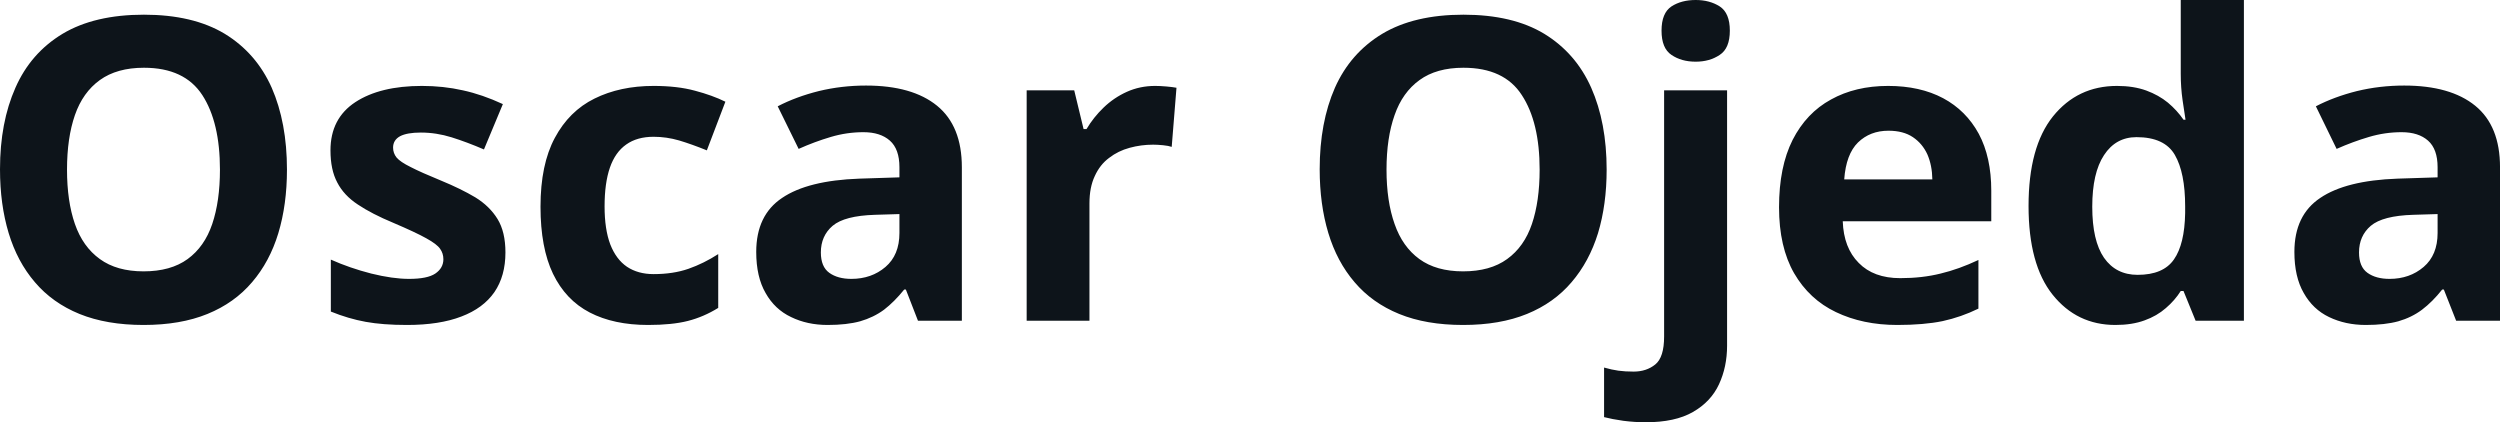 <svg fill="#0d141a" viewBox="0 0 136.169 23" height="100%" width="100%" xmlns="http://www.w3.org/2000/svg"><path preserveAspectRatio="none" d="M15.63 9.24L15.63 9.24Q15.63 11.14 15.16 12.70Q14.69 14.25 13.73 15.37Q12.77 16.50 11.30 17.10Q9.83 17.70 7.82 17.70L7.82 17.70Q5.81 17.70 4.33 17.10Q2.86 16.50 1.90 15.37Q0.94 14.25 0.47 12.69Q0 11.13 0 9.22L0 9.22Q0 6.67 0.84 4.78Q1.67 2.89 3.41 1.84Q5.15 0.80 7.84 0.80L7.84 0.80Q10.51 0.80 12.24 1.84Q13.96 2.89 14.80 4.78Q15.63 6.68 15.63 9.24ZM3.65 9.24L3.65 9.24Q3.65 10.96 4.08 12.20Q4.51 13.44 5.44 14.11Q6.36 14.78 7.82 14.78L7.82 14.78Q9.30 14.78 10.22 14.11Q11.14 13.44 11.56 12.20Q11.98 10.96 11.98 9.24L11.98 9.24Q11.98 6.66 11.02 5.18Q10.05 3.69 7.84 3.69L7.84 3.69Q6.37 3.69 5.44 4.36Q4.51 5.03 4.08 6.27Q3.65 7.51 3.65 9.24ZM27.53 13.75L27.53 13.75Q27.53 15.03 26.93 15.91Q26.32 16.79 25.13 17.24Q23.94 17.70 22.17 17.70L22.17 17.70Q20.85 17.70 19.92 17.53Q18.98 17.36 18.02 16.97L18.02 16.97L18.02 14.14Q19.05 14.60 20.22 14.90Q21.39 15.19 22.28 15.19L22.28 15.19Q23.28 15.19 23.71 14.90Q24.15 14.60 24.15 14.12L24.15 14.12Q24.15 13.80 23.97 13.55Q23.80 13.30 23.22 12.98Q22.65 12.66 21.43 12.14L21.43 12.14Q20.25 11.65 19.49 11.14Q18.73 10.64 18.37 9.94Q18.00 9.25 18.00 8.19L18.00 8.19Q18.00 6.45 19.36 5.56Q20.71 4.68 22.98 4.68L22.98 4.68Q24.15 4.68 25.21 4.92Q26.27 5.15 27.39 5.67L27.39 5.67L26.36 8.14Q25.43 7.74 24.60 7.48Q23.77 7.22 22.92 7.22L22.92 7.22Q22.17 7.22 21.79 7.42Q21.41 7.63 21.41 8.04L21.41 8.04Q21.41 8.34 21.60 8.58Q21.80 8.82 22.37 9.10Q22.93 9.39 24.03 9.84L24.03 9.84Q25.10 10.28 25.89 10.75Q26.67 11.23 27.10 11.93Q27.53 12.63 27.53 13.75ZM35.30 17.70L35.30 17.70Q33.43 17.70 32.12 17.02Q30.81 16.34 30.12 14.91Q29.44 13.49 29.44 11.26L29.44 11.26Q29.44 8.96 30.22 7.51Q31.00 6.05 32.38 5.37Q33.77 4.68 35.60 4.68L35.60 4.68Q36.90 4.68 37.85 4.94Q38.80 5.19 39.51 5.54L39.51 5.54L38.50 8.19Q37.69 7.86 36.99 7.65Q36.30 7.45 35.60 7.45L35.60 7.45Q34.70 7.45 34.11 7.87Q33.51 8.29 33.22 9.13Q32.93 9.97 32.93 11.24L32.93 11.24Q32.93 12.49 33.24 13.31Q33.56 14.13 34.15 14.53Q34.75 14.93 35.60 14.93L35.60 14.93Q36.67 14.93 37.50 14.64Q38.33 14.35 39.12 13.84L39.12 13.84L39.12 16.77Q38.33 17.26 37.47 17.48Q36.61 17.70 35.30 17.70ZM47.17 4.66L47.17 4.66Q49.69 4.66 51.04 5.76Q52.39 6.86 52.39 9.11L52.39 9.11L52.39 17.47L50.00 17.47L49.34 15.77L49.25 15.77Q48.71 16.44 48.15 16.87Q47.58 17.29 46.85 17.50Q46.12 17.70 45.08 17.70L45.08 17.70Q43.97 17.70 43.09 17.27Q42.20 16.85 41.70 15.96Q41.19 15.08 41.19 13.72L41.19 13.72Q41.19 11.72 42.60 10.78Q44.00 9.83 46.81 9.73L46.81 9.73L48.99 9.66L48.99 9.11Q48.99 8.12 48.47 7.66Q47.95 7.20 47.03 7.20L47.03 7.20Q46.12 7.20 45.25 7.46Q44.37 7.72 43.50 8.11L43.50 8.11L42.36 5.79Q43.36 5.27 44.60 4.96Q45.84 4.66 47.17 4.66ZM48.99 12.69L48.99 11.66L47.66 11.70Q46 11.75 45.35 12.30Q44.71 12.85 44.71 13.75L44.71 13.75Q44.71 14.53 45.17 14.86Q45.63 15.19 46.37 15.19L46.37 15.19Q47.47 15.19 48.23 14.54Q48.99 13.89 48.99 12.69L48.99 12.69ZM62.92 4.68L62.92 4.68Q63.18 4.68 63.53 4.71Q63.87 4.74 64.08 4.78L64.08 4.78L63.82 8.00Q63.65 7.94 63.35 7.91Q63.04 7.88 62.81 7.88L62.81 7.88Q62.15 7.88 61.53 8.05Q60.90 8.22 60.41 8.60Q59.91 8.97 59.63 9.59Q59.34 10.20 59.34 11.08L59.34 11.08L59.34 17.47L55.92 17.47L55.92 4.92L58.51 4.92L59.02 7.03L59.18 7.03Q59.56 6.39 60.11 5.86Q60.67 5.32 61.38 5.00Q62.09 4.68 62.92 4.68ZM87.51 9.24L87.51 9.24Q87.51 11.14 87.04 12.70Q86.56 14.25 85.60 15.37Q84.64 16.50 83.17 17.10Q81.70 17.70 79.69 17.70L79.69 17.70Q77.68 17.70 76.21 17.10Q74.74 16.50 73.78 15.37Q72.82 14.25 72.35 12.69Q71.88 11.13 71.88 9.22L71.88 9.22Q71.88 6.67 72.71 4.78Q73.55 2.89 75.29 1.84Q77.03 0.80 79.71 0.80L79.71 0.80Q82.39 0.80 84.11 1.84Q85.83 2.89 86.67 4.78Q87.51 6.68 87.51 9.24ZM75.52 9.24L75.52 9.24Q75.52 10.96 75.96 12.20Q76.39 13.44 77.31 14.11Q78.23 14.78 79.69 14.78L79.69 14.78Q81.17 14.78 82.09 14.11Q83.02 13.44 83.44 12.20Q83.86 10.96 83.86 9.24L83.86 9.24Q83.86 6.66 82.89 5.18Q81.93 3.69 79.71 3.69L79.71 3.69Q78.24 3.69 77.32 4.36Q76.39 5.03 75.96 6.27Q75.52 7.51 75.52 9.24ZM89.63 23L89.63 23Q89.05 23 88.42 22.92Q87.79 22.83 87.37 22.72L87.37 22.72L87.37 20.02Q87.79 20.14 88.15 20.19Q88.52 20.24 88.98 20.24L88.98 20.24Q89.68 20.24 90.16 19.85Q90.64 19.46 90.64 18.33L90.64 18.33L90.64 4.92L94.07 4.92L94.07 18.83Q94.07 19.98 93.63 20.93Q93.19 21.88 92.21 22.44Q91.24 23 89.63 23ZM90.50 1.67L90.50 1.67Q90.50 0.71 91.04 0.35Q91.58 0 92.36 0L92.36 0Q93.12 0 93.67 0.35Q94.22 0.71 94.22 1.67L94.22 1.67Q94.22 2.63 93.67 2.99Q93.12 3.36 92.36 3.36L92.36 3.36Q91.58 3.36 91.04 2.99Q90.50 2.63 90.50 1.67ZM102.84 4.68L102.84 4.68Q104.58 4.68 105.84 5.35Q107.09 6.02 107.78 7.29Q108.46 8.56 108.46 10.39L108.46 10.39L108.46 12.05L100.37 12.05Q100.42 13.50 101.24 14.32Q102.05 15.15 103.50 15.15L103.50 15.15Q104.70 15.15 105.70 14.90Q106.70 14.66 107.76 14.16L107.76 14.16L107.76 16.81Q106.82 17.27 105.81 17.49Q104.79 17.70 103.34 17.70L103.34 17.70Q101.46 17.70 100.00 17.00Q98.55 16.31 97.72 14.88Q96.90 13.45 96.90 11.29L96.90 11.29Q96.90 9.09 97.64 7.62Q98.39 6.15 99.73 5.42Q101.06 4.68 102.84 4.68ZM102.86 7.12L102.86 7.12Q101.86 7.12 101.20 7.76Q100.55 8.40 100.45 9.77L100.45 9.77L105.25 9.77Q105.24 9.01 104.98 8.41Q104.71 7.82 104.19 7.47Q103.67 7.12 102.86 7.12ZM115.22 17.70L115.22 17.70Q113.12 17.70 111.80 16.05Q110.49 14.41 110.49 11.22L110.49 11.22Q110.49 8.00 111.82 6.34Q113.16 4.68 115.31 4.68L115.31 4.68Q116.21 4.68 116.90 4.93Q117.58 5.18 118.08 5.59Q118.58 6.01 118.93 6.52L118.93 6.52L119.04 6.52Q118.98 6.17 118.88 5.46Q118.78 4.76 118.78 4.02L118.78 4.02L118.78 0L122.22 0L122.22 17.47L119.59 17.47L118.93 15.85L118.78 15.85Q118.46 16.36 117.97 16.78Q117.48 17.21 116.81 17.45Q116.13 17.70 115.22 17.70ZM116.43 14.97L116.43 14.97Q117.83 14.97 118.41 14.13Q118.99 13.30 119.02 11.61L119.02 11.61L119.02 11.24Q119.02 9.41 118.46 8.44Q117.90 7.47 116.37 7.47L116.37 7.47Q115.24 7.47 114.60 8.45Q113.96 9.42 113.96 11.26L113.96 11.26Q113.96 13.11 114.60 14.04Q115.25 14.97 116.43 14.97ZM130.95 4.66L130.95 4.66Q133.47 4.66 134.82 5.76Q136.17 6.86 136.17 9.11L136.17 9.11L136.17 17.47L133.78 17.47L133.11 15.77L133.02 15.77Q132.49 16.44 131.92 16.87Q131.36 17.29 130.63 17.50Q129.90 17.70 128.86 17.70L128.86 17.70Q127.75 17.70 126.86 17.27Q125.98 16.85 125.48 15.96Q124.97 15.08 124.97 13.72L124.97 13.72Q124.97 11.72 126.38 10.78Q127.78 9.83 130.59 9.73L130.59 9.73L132.77 9.66L132.77 9.11Q132.77 8.12 132.25 7.66Q131.73 7.20 130.81 7.20L130.81 7.20Q129.90 7.20 129.03 7.46Q128.15 7.72 127.27 8.11L127.27 8.11L126.14 5.79Q127.14 5.27 128.38 4.96Q129.62 4.66 130.95 4.66ZM132.77 12.69L132.77 11.66L131.44 11.70Q129.78 11.75 129.13 12.30Q128.49 12.85 128.49 13.75L128.49 13.75Q128.49 14.53 128.95 14.86Q129.41 15.19 130.15 15.19L130.15 15.19Q131.25 15.19 132.01 14.54Q132.77 13.89 132.77 12.69L132.77 12.69Z"></path></svg>